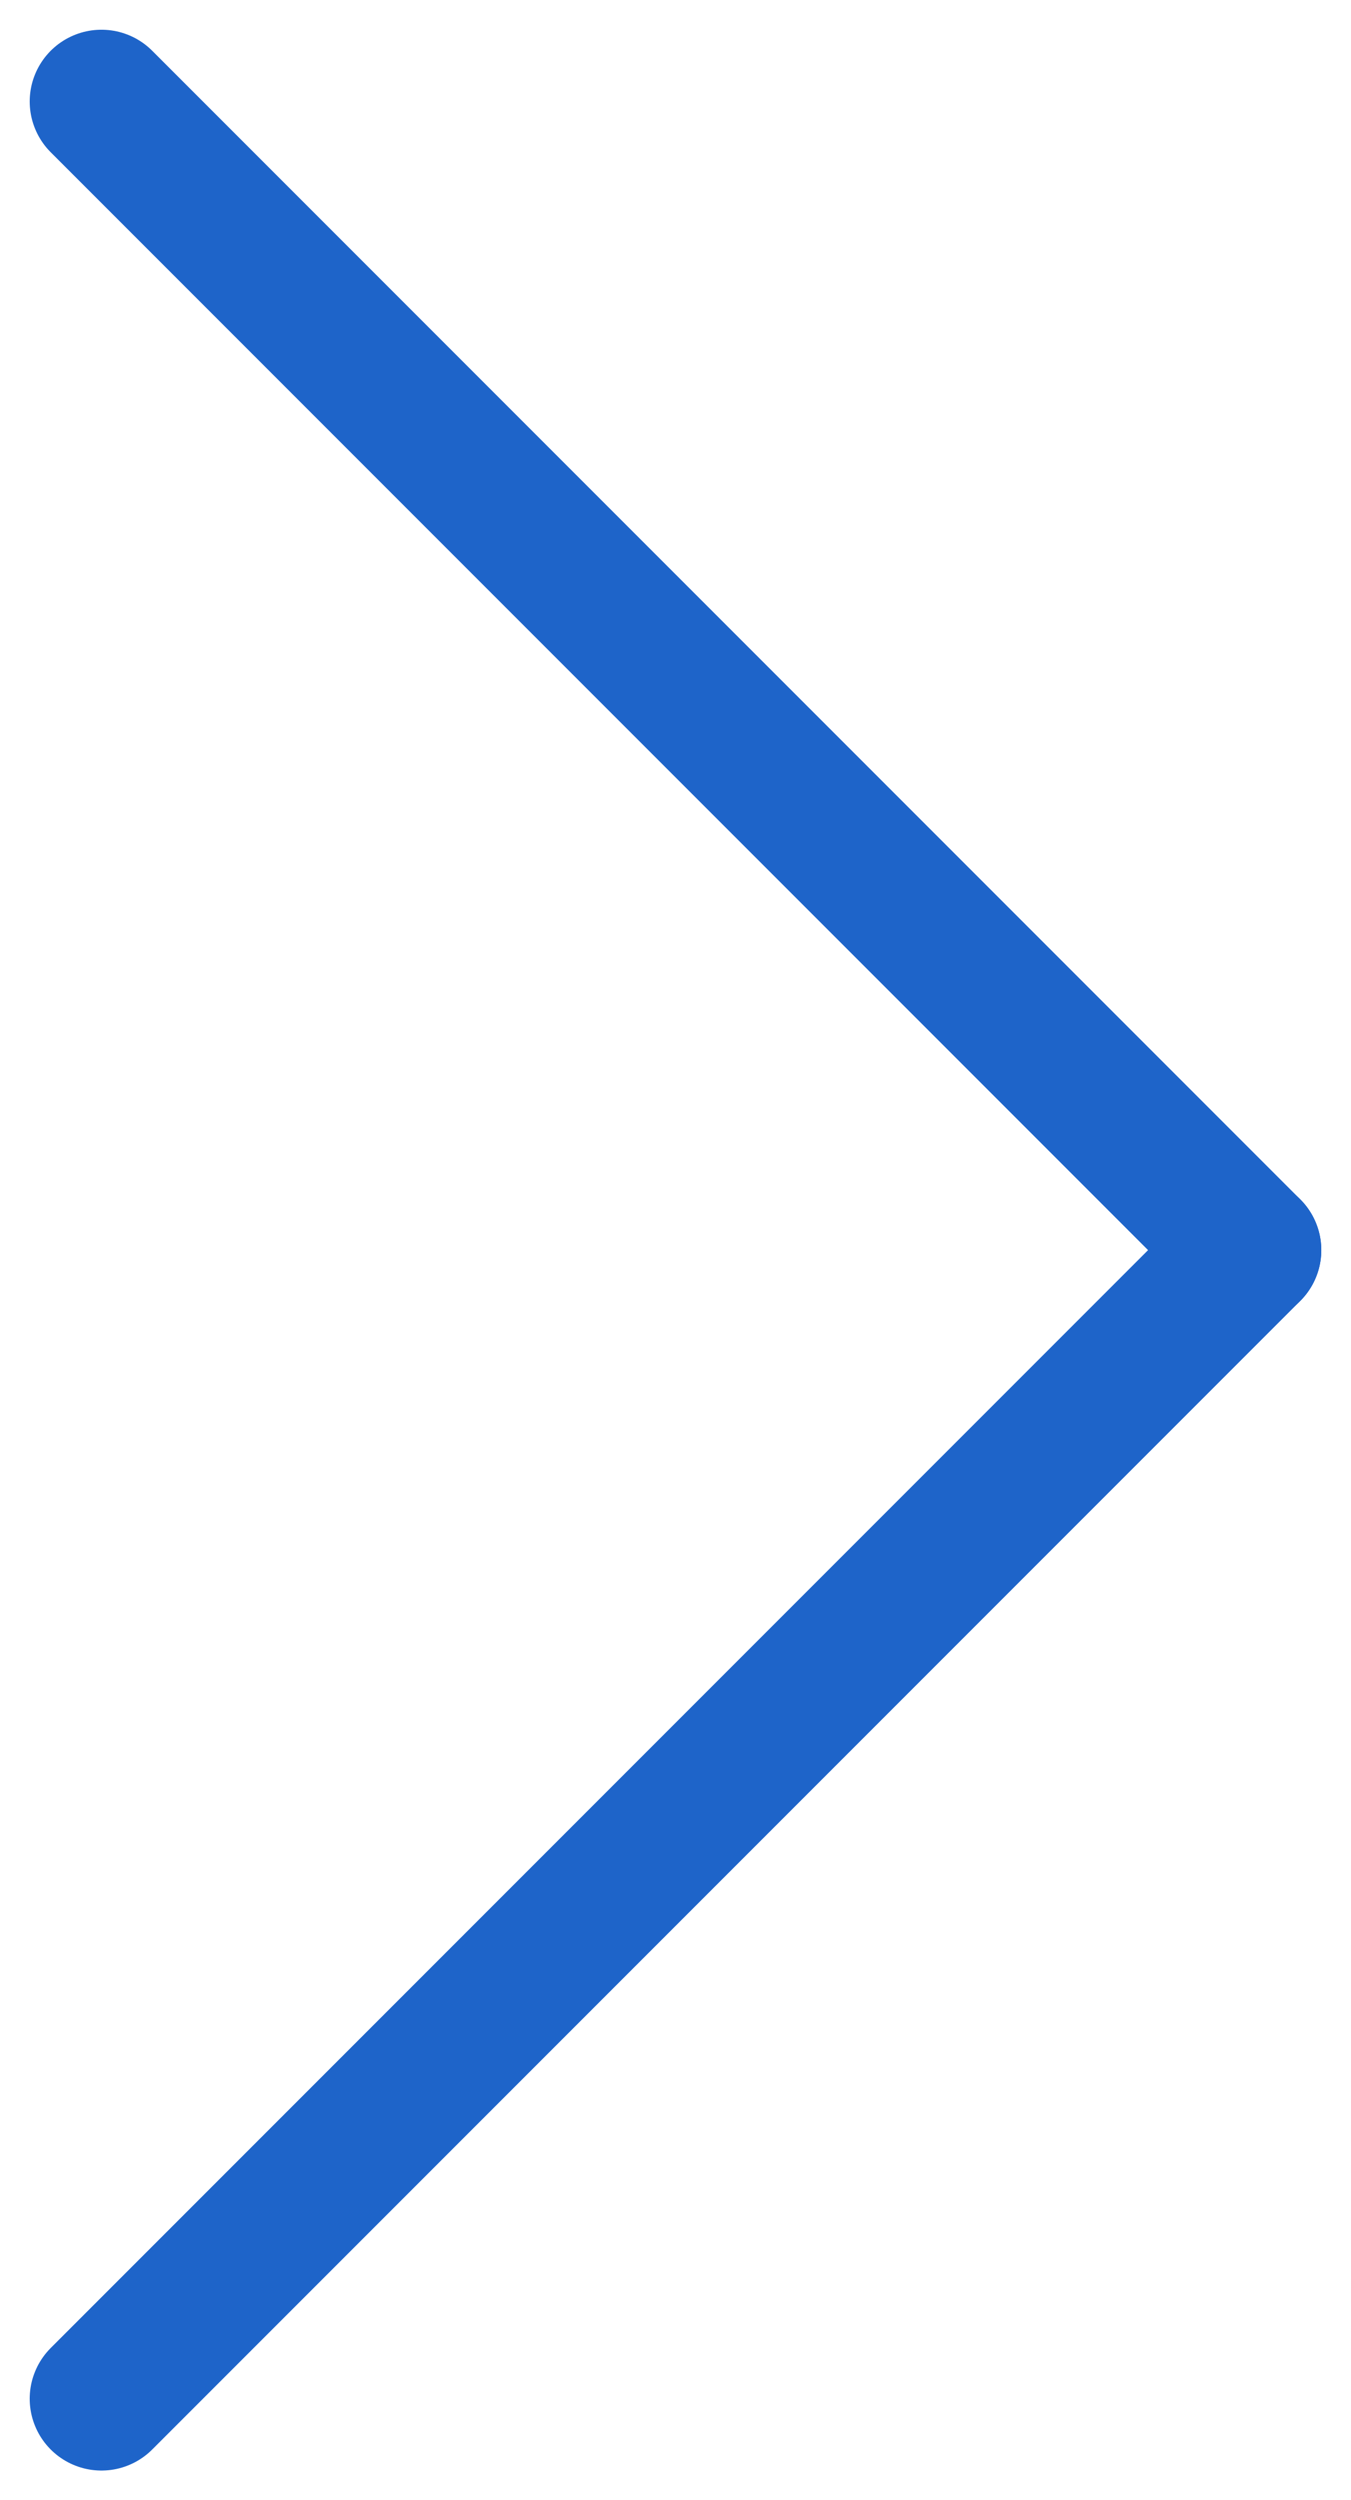 <svg xmlns="http://www.w3.org/2000/svg" width="9.414" height="17.414"><g data-name="Сгруппировать 7973" fill="none" stroke="#1e64c9" stroke-linecap="round"><path data-name="Линия 14" d="M.707.707l8 8"/><path data-name="Линия 15" d="M8.707 8.707l-8 8"/></g></svg>